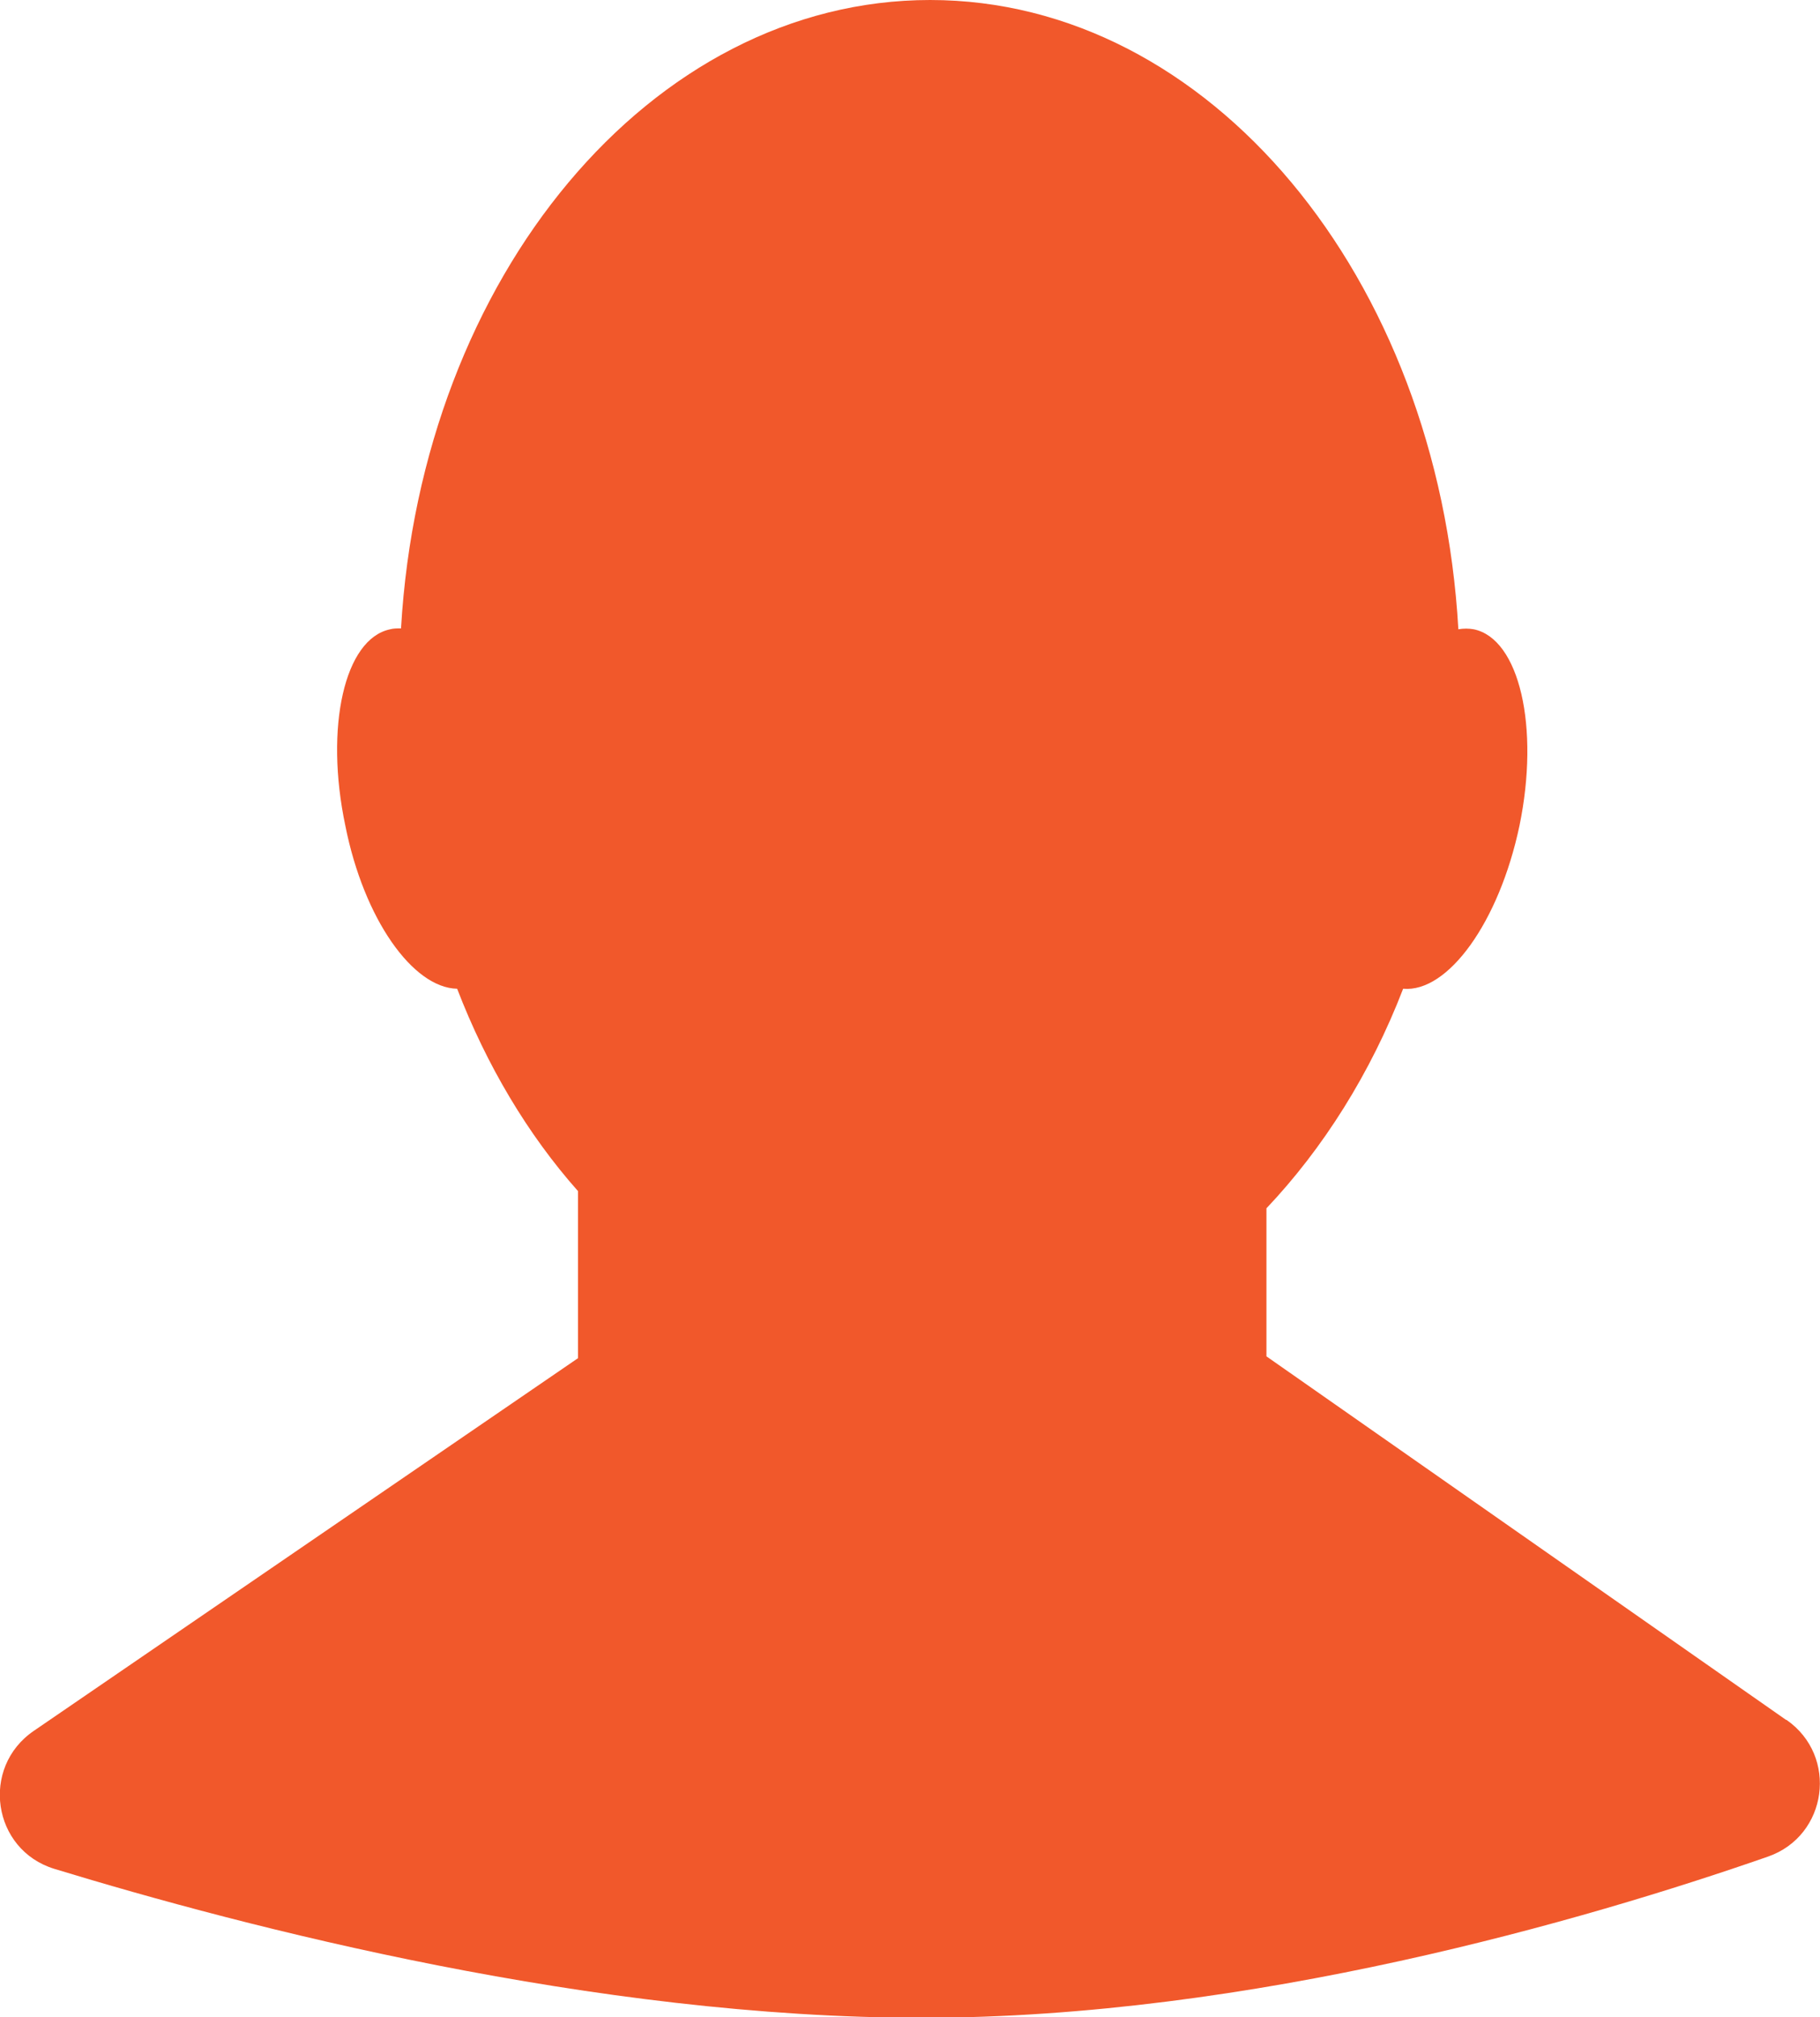 <?xml version="1.0" encoding="UTF-8"?> <svg xmlns="http://www.w3.org/2000/svg" id="Layer_2" data-name="Layer 2" viewBox="0 0 40.21 44.56"><defs><style> .cls-1 { fill: #f1582b; stroke-width: 0px; } </style></defs><g id="UI_icons"><g id="row4"><path id="User" class="cls-1" d="m39.47,37.99c1.15.8.91,2.56-.41,3.02-4.02,1.4-11.43,3.56-18.68,3.56s-14.92-1.99-19.18-3.29c-1.37-.42-1.64-2.24-.45-3.05l12.02-8.23v-3.69c-1.11-1.25-2.02-2.78-2.67-4.47-.98-.02-2.06-1.54-2.47-3.6-.46-2.18-.02-4.13.99-4.34.07-.02.15-.02.24-.02C9.31,6.12,14.38,0,20.55,0s11.23,6.12,11.67,13.9c.12-.02.22-.02.34,0,1.01.21,1.46,2.16,1.01,4.34-.45,2.13-1.58,3.69-2.57,3.6-.72,1.87-1.77,3.53-3.02,4.85v3.27l11.48,8.03Z"></path></g></g></svg> 